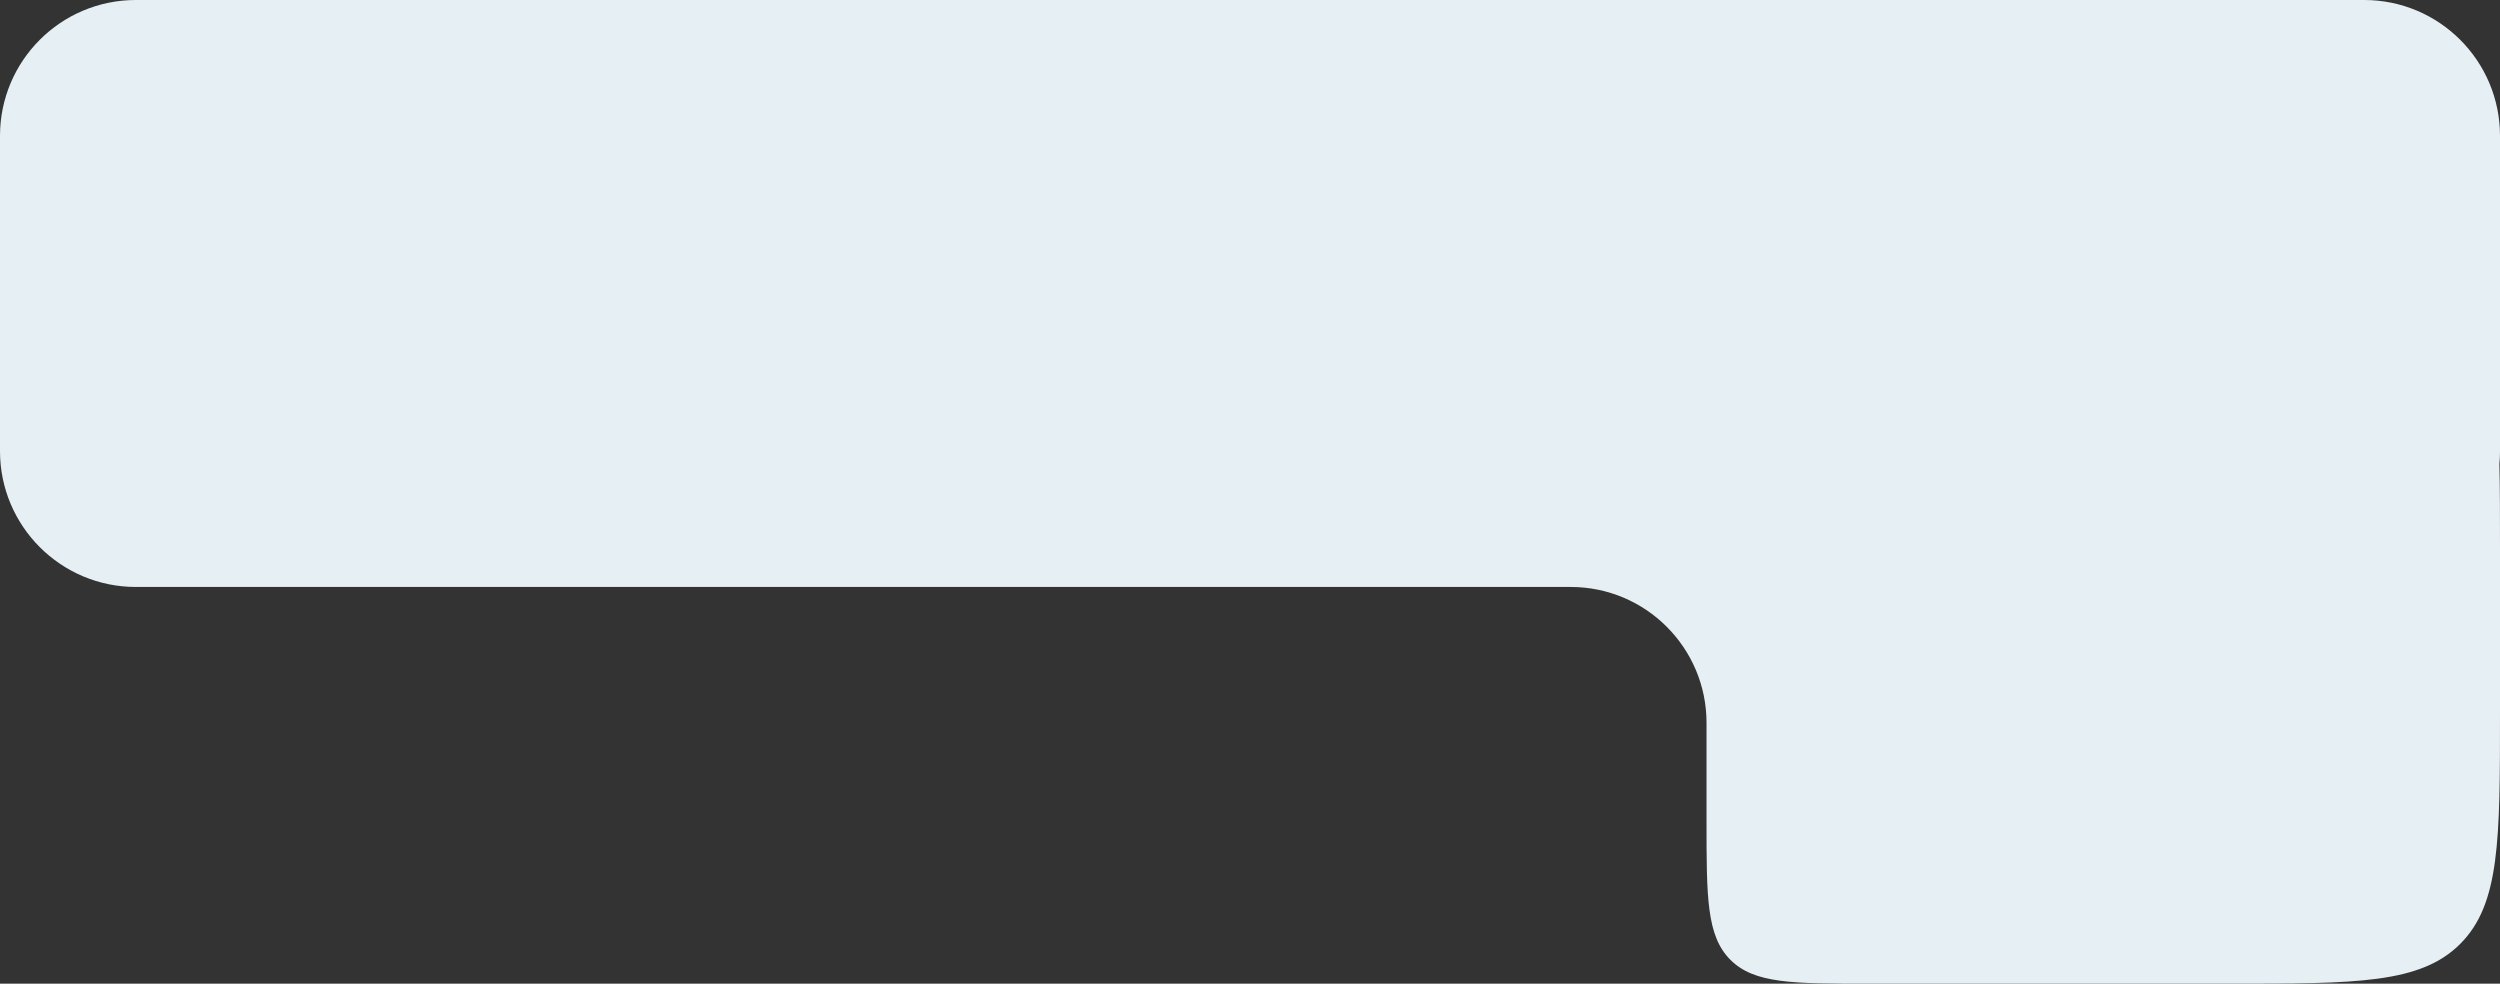 <?xml version="1.0" encoding="UTF-8"?> <svg xmlns="http://www.w3.org/2000/svg" width="460" height="181" viewBox="0 0 460 181" fill="none"><rect x="0" y="0" width="460" height="181" fill="#333333" stroke="none"/><path d="M435 0C448.807 0 460 11.193 460 25V83C460 83.808 459.96 84.608 459.885 85.397C460 89.935 460 95.098 460 101V131C460 154.57 460 166.355 452.678 173.678C445.355 181 433.57 181 410 181H344C329.858 181 322.787 181 318.394 176.606C314 172.213 314 165.142 314 151V133C314 119.193 302.807 108 289 108H25C11.193 108 2.62492e-06 96.807 0 83V25C4.77259e-08 11.193 11.193 6.23249e-07 25 0H435Z" fill="#E6EFF4"></path></svg> 